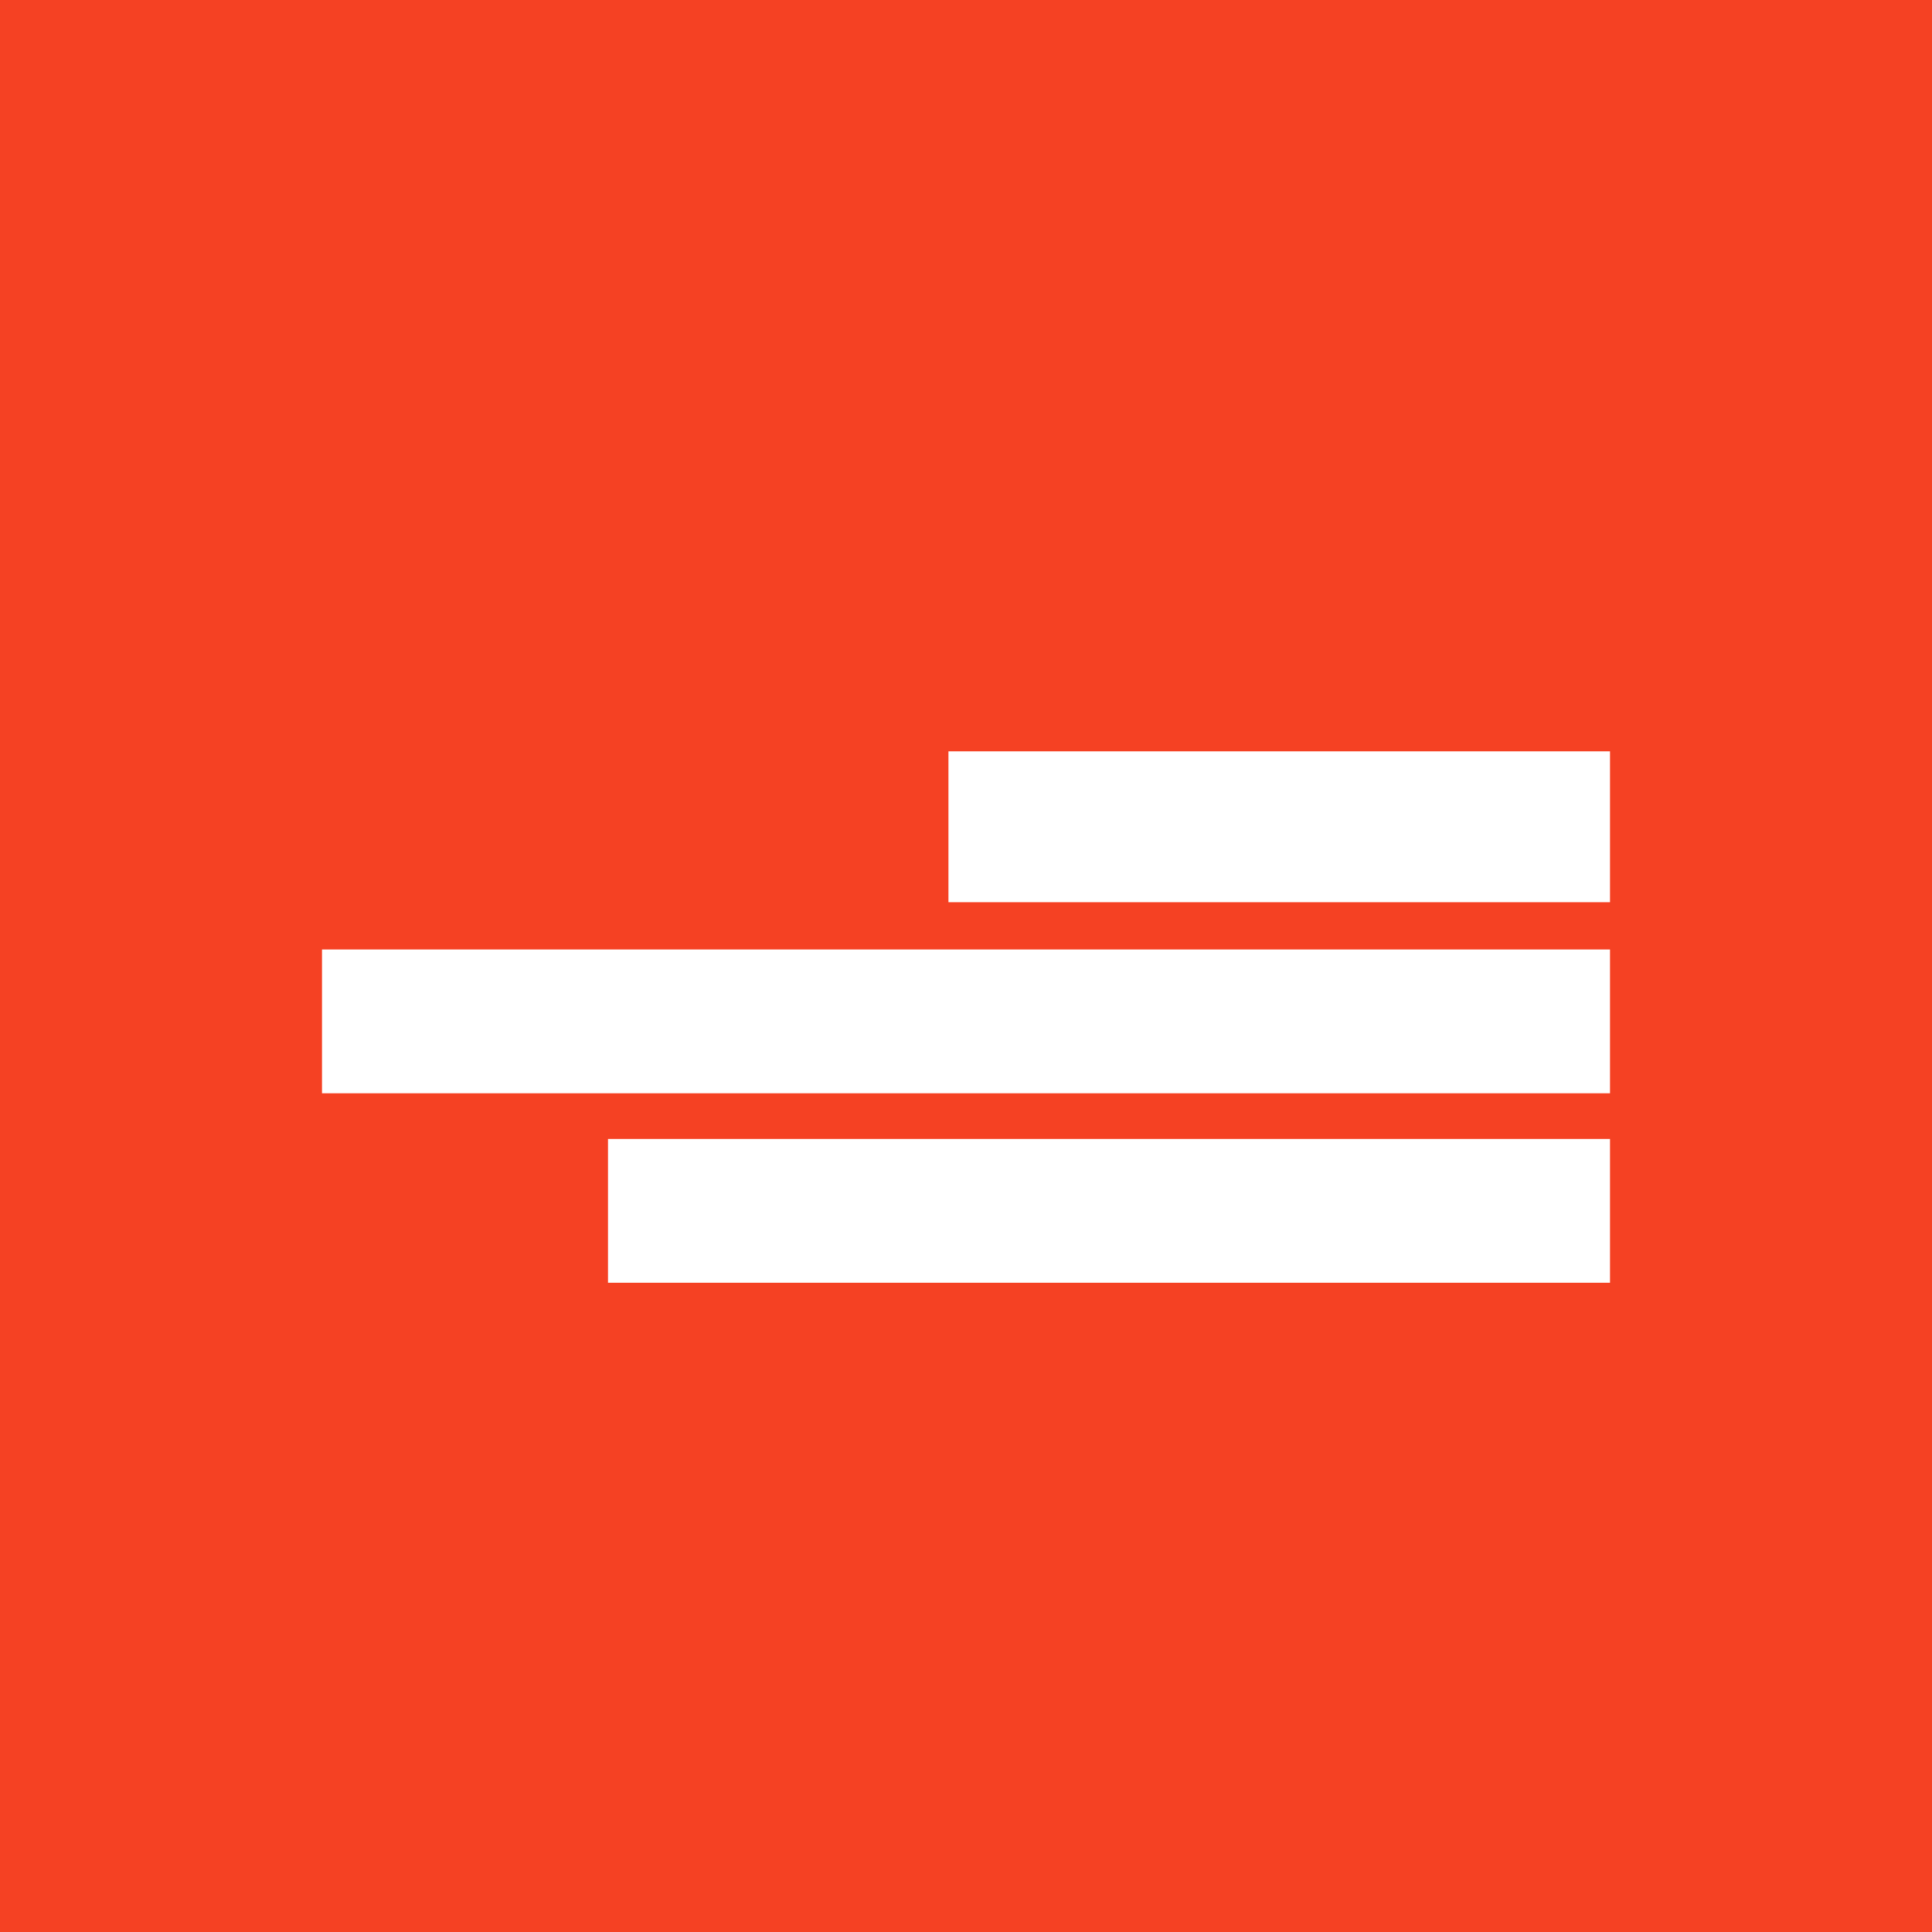 <svg width="200" height="200" viewBox="0 0 200 200" fill="none" xmlns="http://www.w3.org/2000/svg">
<rect width="200" height="200" fill="#F54123"/>
<path d="M62.94 117.904H166.667V132.79H62.94V117.904ZM98.183 77.778H166.667V93.397H98.183V77.778ZM33.334 98.29H166.667V113.176H33.334V98.29Z" fill="white"/>
</svg>
